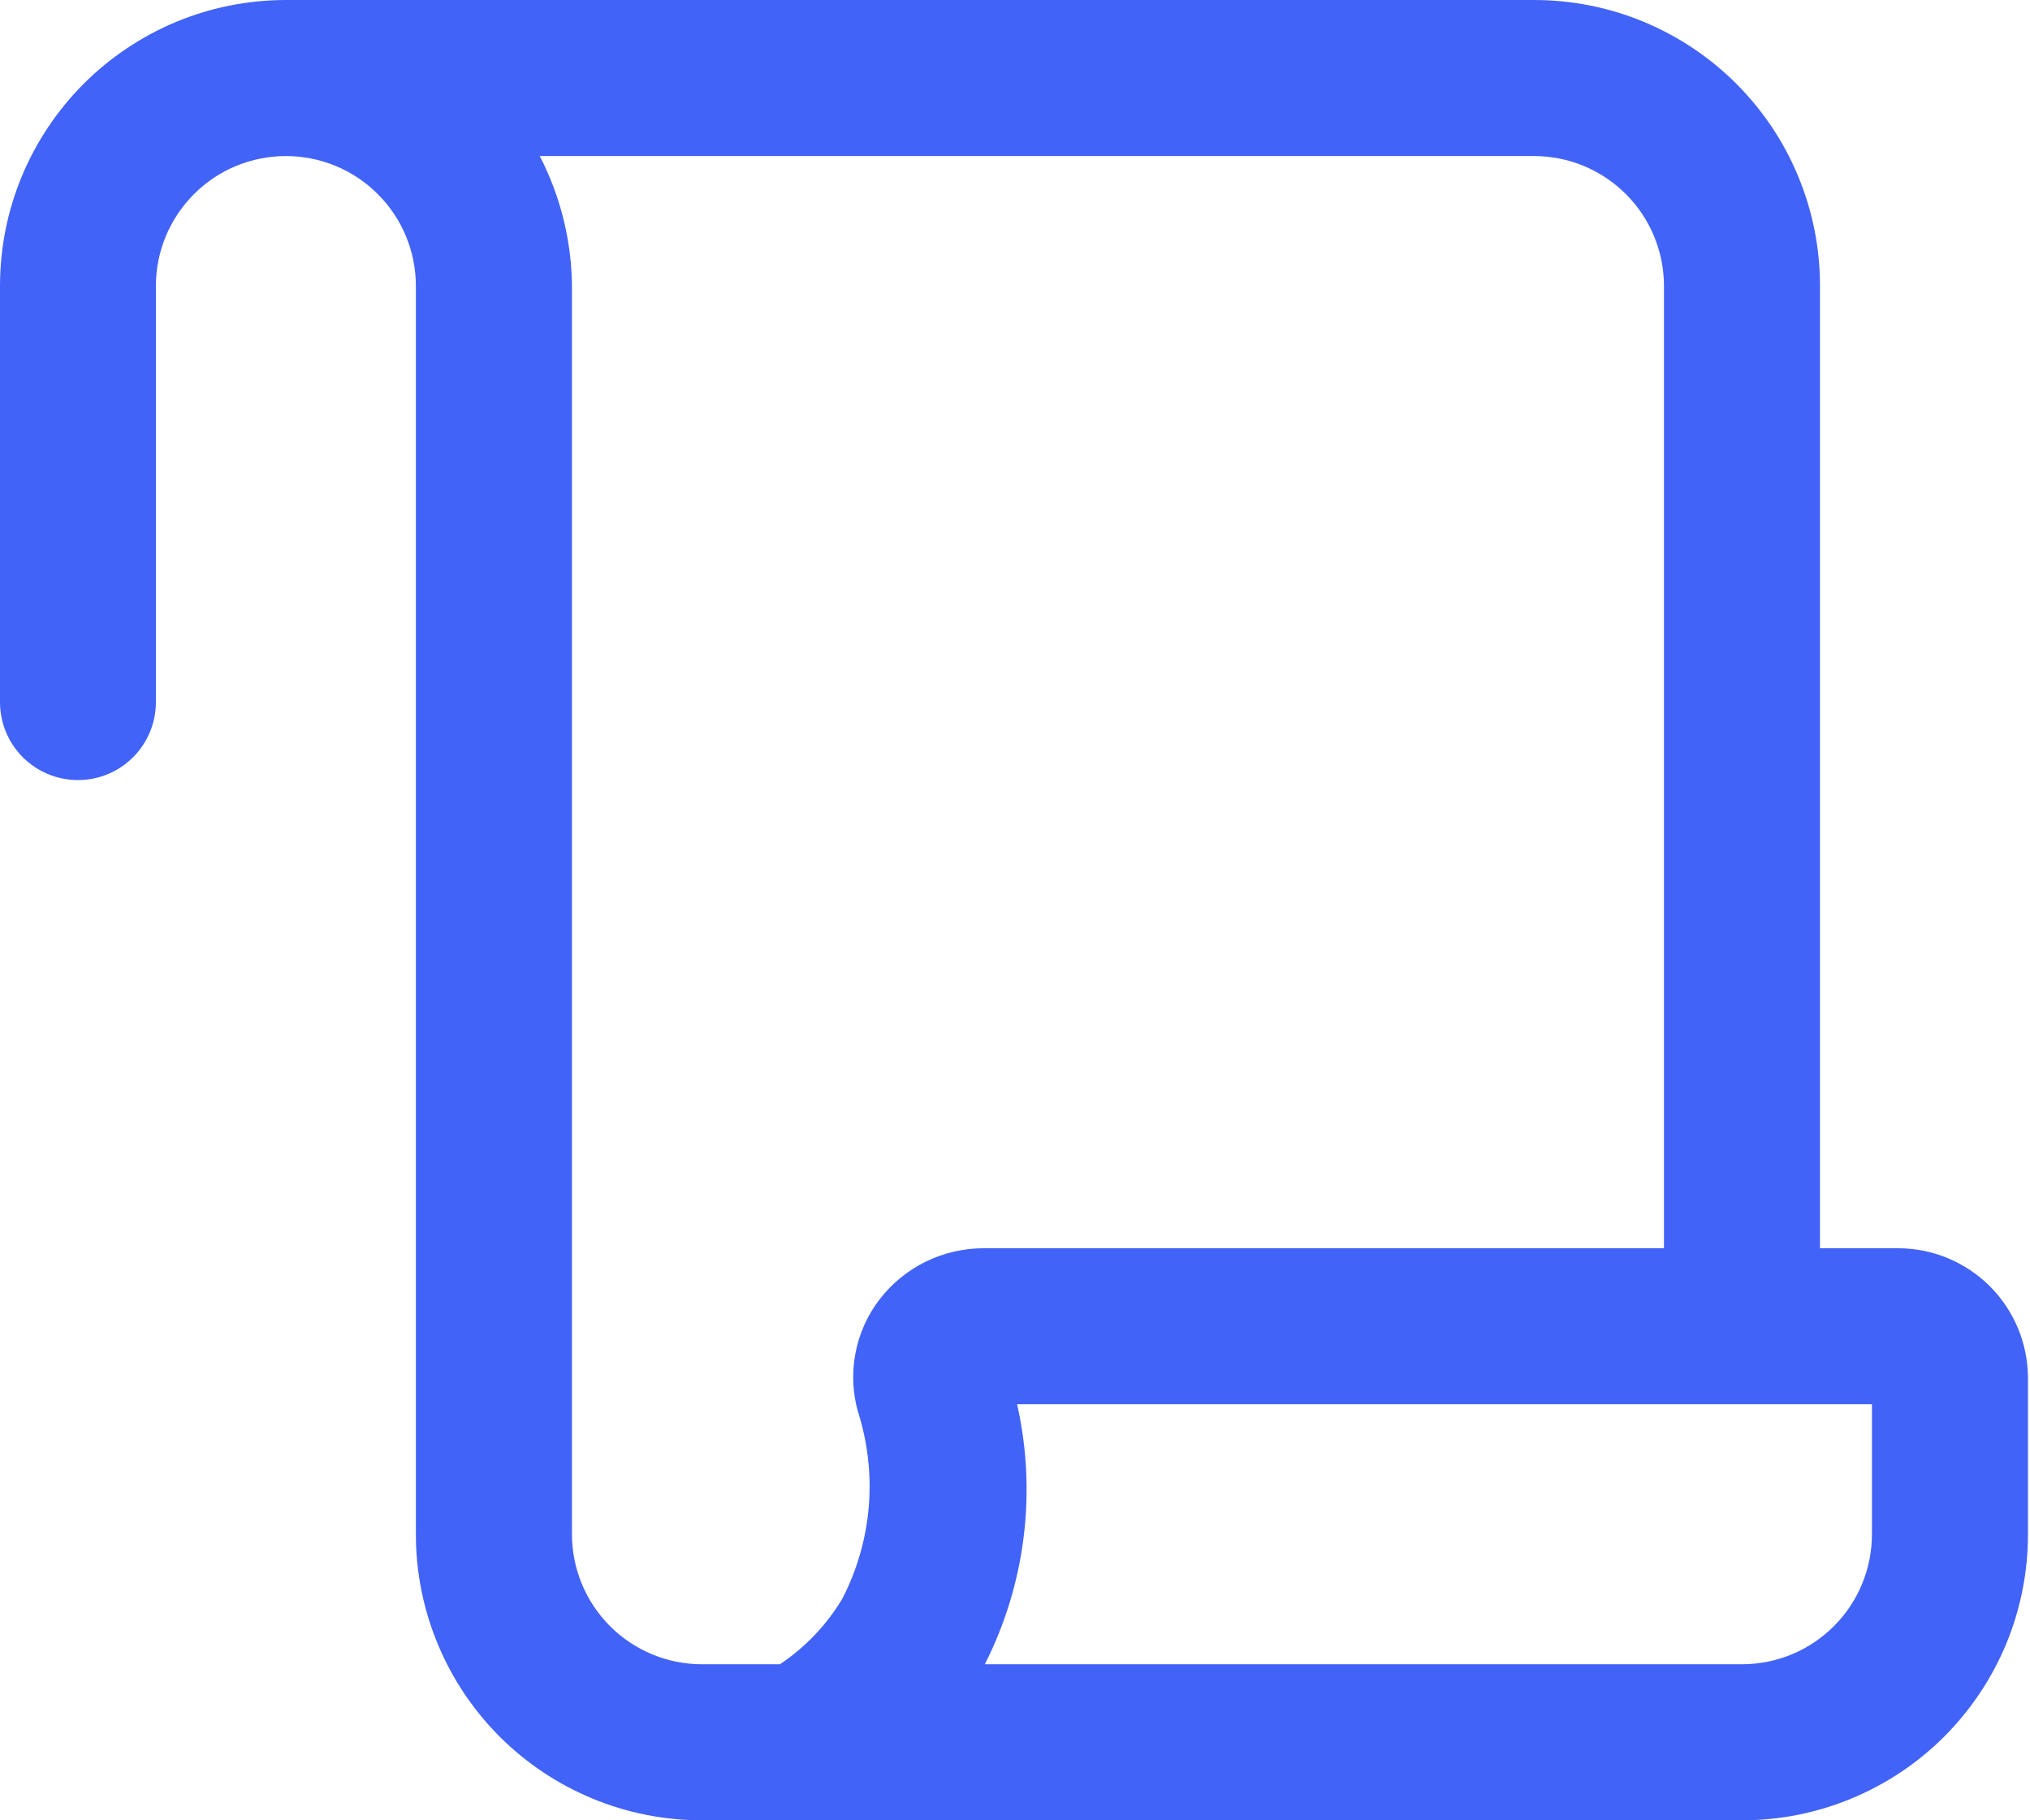 <?xml version="1.0" encoding="UTF-8"?> <svg xmlns="http://www.w3.org/2000/svg" width="29" height="26" viewBox="0 0 29 26" fill="none"><path d="M27.114 17.829H26V4.086C26.001 3.549 25.895 3.018 25.69 2.522C25.485 2.026 25.184 1.575 24.804 1.196C24.425 0.816 23.974 0.516 23.478 0.31C22.983 0.105 22.451 -0 21.914 7.8458e-07H4.086C3.549 -0 3.018 0.105 2.522 0.31C2.026 0.516 1.576 0.817 1.196 1.196C0.817 1.576 0.516 2.026 0.31 2.522C0.105 3.018 -0 3.549 5.02181e-07 4.086V10.028C5.02181e-07 10.324 0.117 10.607 0.326 10.816C0.535 11.025 0.818 11.142 1.114 11.142C1.409 11.142 1.692 11.025 1.901 10.816C2.11 10.607 2.227 10.324 2.227 10.028V4.086C2.227 3.842 2.275 3.6 2.368 3.375C2.462 3.15 2.599 2.945 2.771 2.773C2.943 2.6 3.148 2.463 3.373 2.37C3.599 2.277 3.84 2.229 4.084 2.229C4.328 2.229 4.569 2.277 4.795 2.37C5.02 2.463 5.225 2.6 5.397 2.773C5.57 2.945 5.707 3.15 5.8 3.375C5.893 3.6 5.941 3.842 5.941 4.086V21.914C5.941 22.451 6.046 22.982 6.252 23.478C6.457 23.974 6.758 24.424 7.137 24.804C7.517 25.183 7.967 25.484 8.463 25.689C8.959 25.895 9.49 26 10.027 26H24.886C25.422 26 25.953 25.895 26.449 25.689C26.945 25.484 27.396 25.183 27.775 24.804C28.154 24.424 28.455 23.974 28.661 23.478C28.866 22.982 28.971 22.451 28.971 21.914V19.687C28.971 19.443 28.923 19.202 28.83 18.976C28.737 18.751 28.6 18.546 28.428 18.373C28.255 18.201 28.05 18.064 27.825 17.97C27.6 17.877 27.358 17.829 27.114 17.829ZM8.171 21.914V4.086C8.165 3.439 8.007 2.803 7.711 2.229H21.914C22.407 2.229 22.879 2.424 23.227 2.773C23.576 3.121 23.771 3.593 23.771 4.086V17.829H14.053C13.767 17.829 13.484 17.894 13.226 18.02C12.969 18.146 12.743 18.33 12.568 18.556C12.394 18.781 12.276 19.043 12.222 19.322C12.168 19.6 12.179 19.888 12.256 20.161C12.396 20.6 12.449 21.061 12.411 21.52C12.373 21.979 12.244 22.426 12.033 22.835C11.809 23.209 11.504 23.529 11.142 23.771H10.028C9.536 23.771 9.064 23.576 8.715 23.227C8.367 22.879 8.171 22.407 8.171 21.914ZM26.742 21.914C26.742 22.407 26.547 22.879 26.198 23.227C25.85 23.576 25.378 23.771 24.886 23.771H14.069C14.65 22.625 14.813 21.311 14.53 20.057H26.742V21.914Z" fill="#4263F8"></path></svg> 